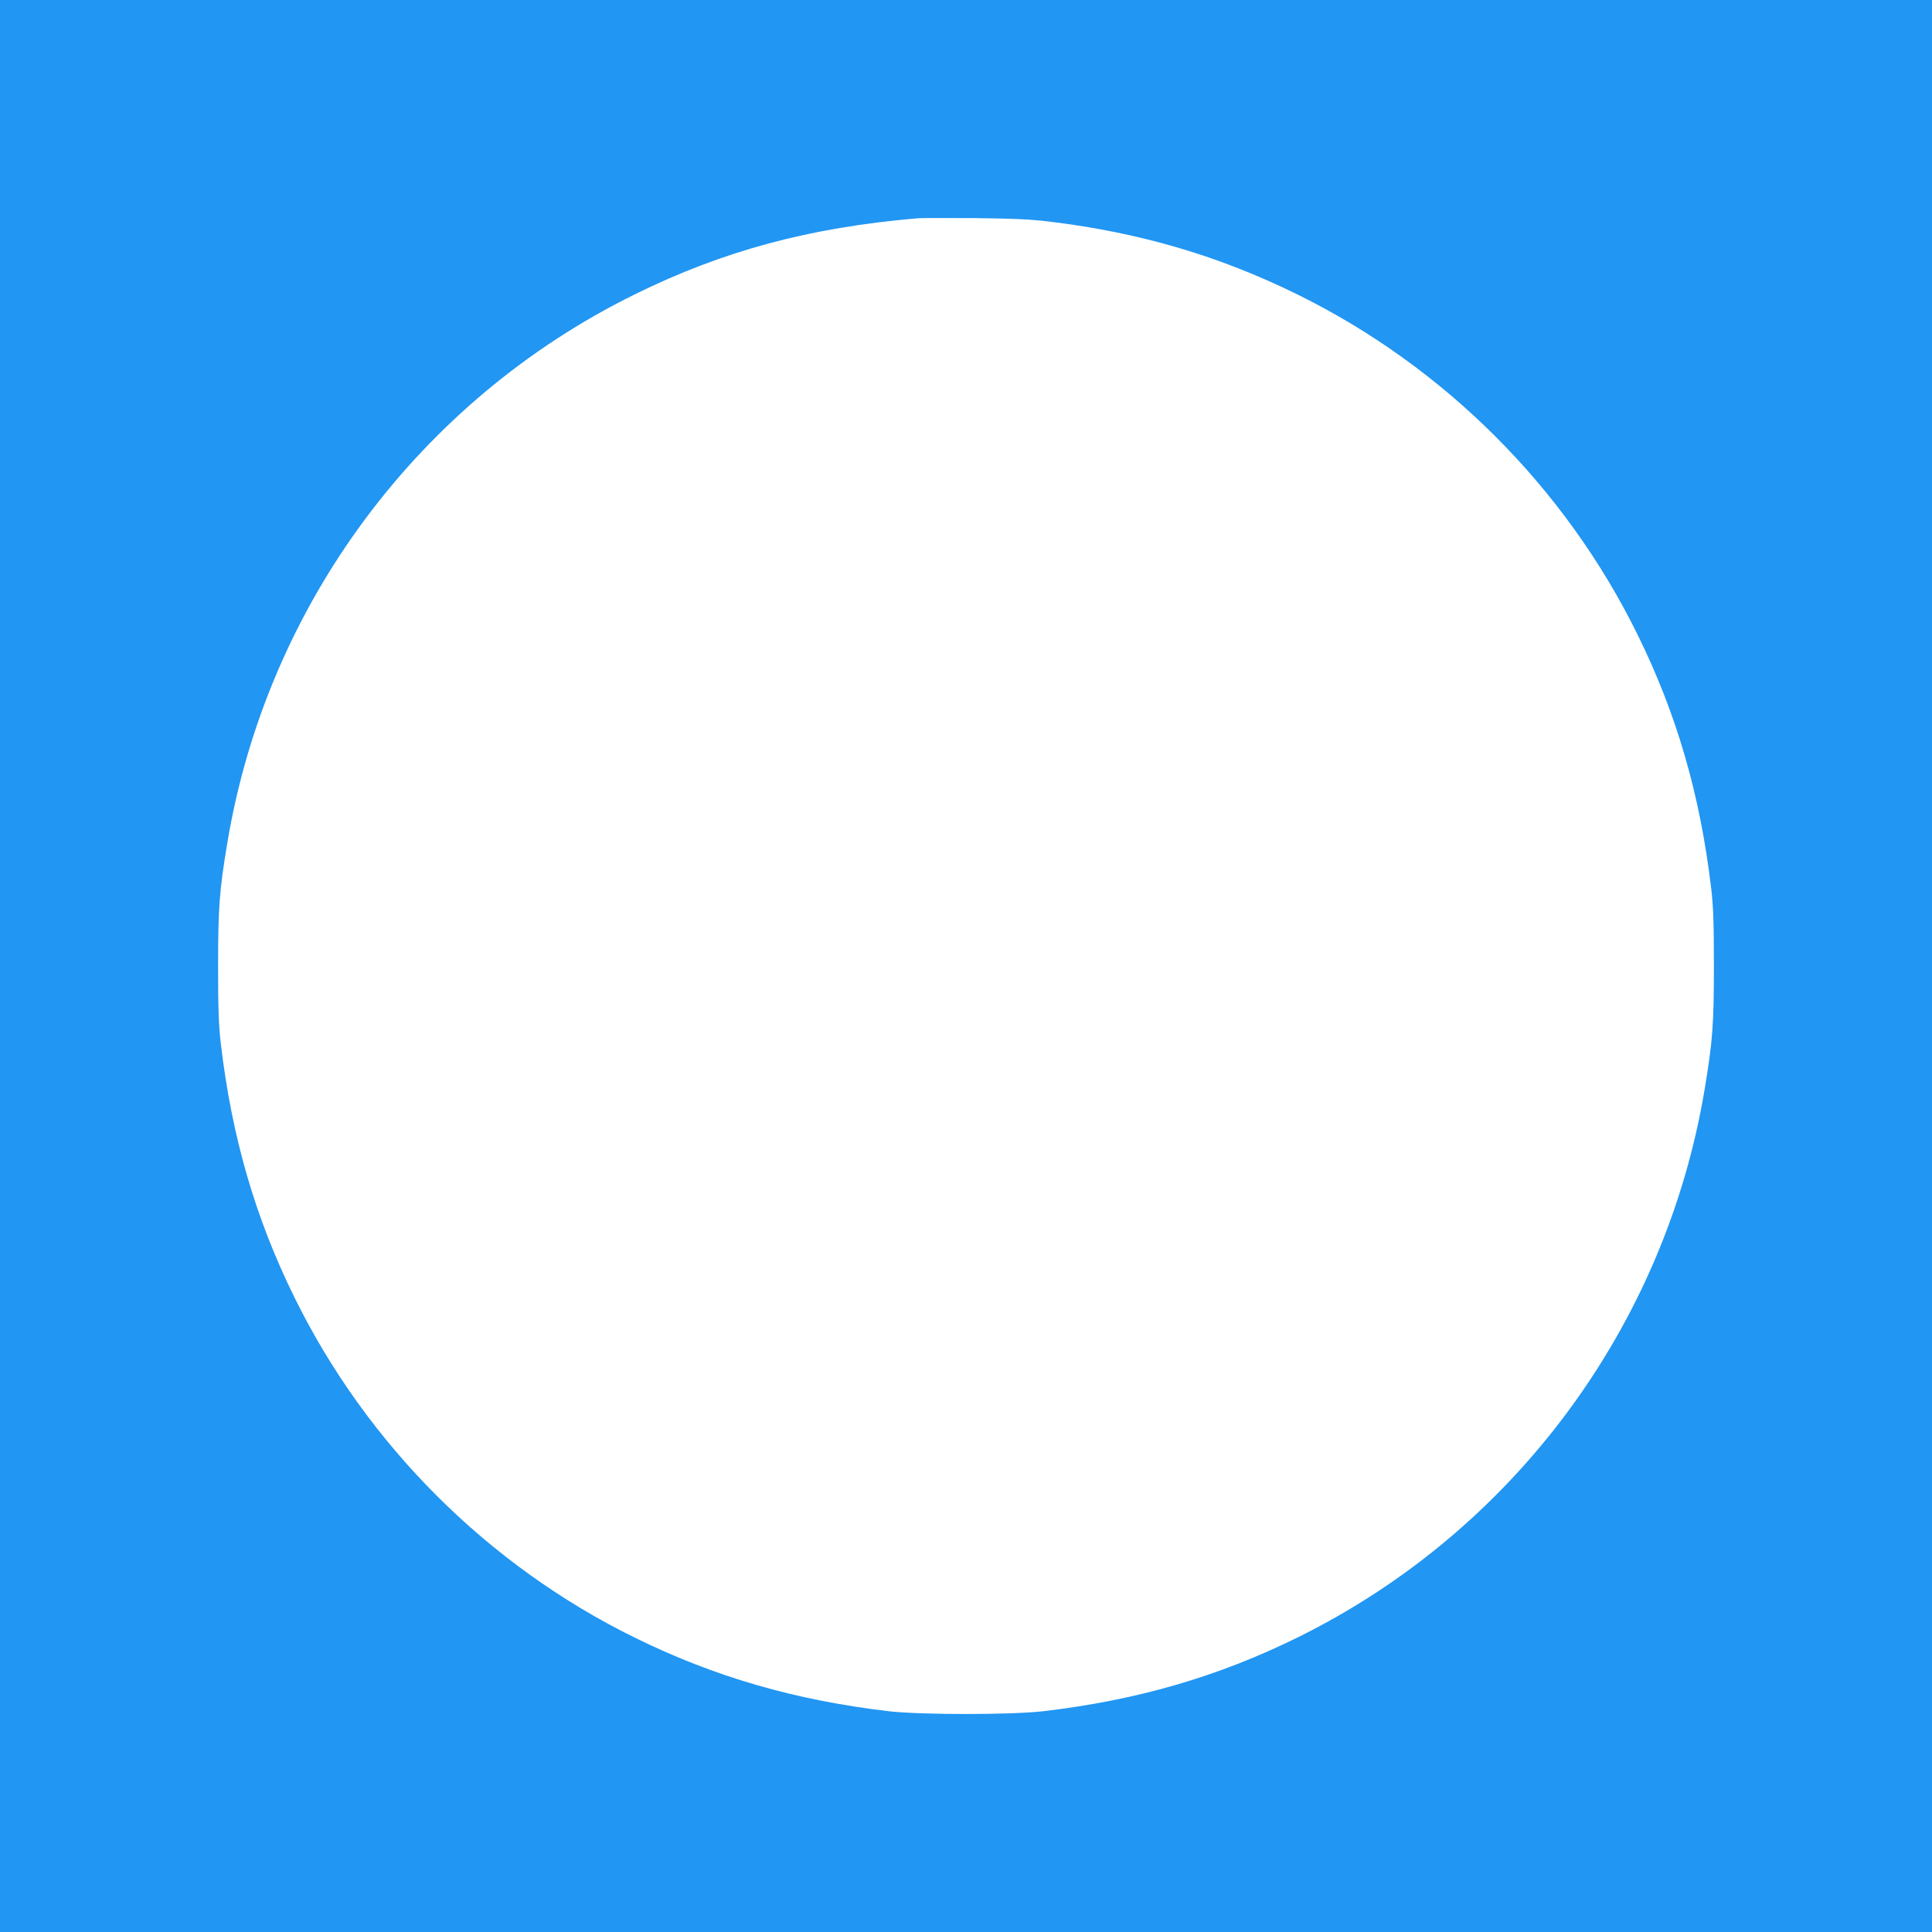 <?xml version="1.0" standalone="no"?>
<!DOCTYPE svg PUBLIC "-//W3C//DTD SVG 20010904//EN"
 "http://www.w3.org/TR/2001/REC-SVG-20010904/DTD/svg10.dtd">
<svg version="1.0" xmlns="http://www.w3.org/2000/svg"
 width="1280pt" height="1280pt" viewBox="0 0 1280 1280"
 preserveAspectRatio="xMidYMid meet">
<g transform="translate(0,1280) scale(0.1,-0.1)"
fill="#2196f3" stroke="none">
<path d="M0 6400 l0 -6400 6400 0 6400 0 0 6400 0 6400 -6400 0 -6400 0 0
-6400z m6960 4931 c596 -73 1118 -227 1634 -481 976 -480 1776 -1280 2256
-2256 259 -526 414 -1061 487 -1679 14 -117 18 -230 18 -515 0 -390 -9 -504
-61 -815 -262 -1575 -1270 -2931 -2700 -3635 -526 -259 -1061 -414 -1679 -487
-214 -25 -816 -25 -1030 0 -618 73 -1153 228 -1679 487 -976 480 -1776 1280
-2256 2256 -259 526 -414 1061 -487 1679 -14 117 -18 230 -18 515 0 390 9 504
61 815 262 1575 1270 2931 2700 3635 587 289 1154 442 1874 504 25 2 196 2
380 1 260 -3 372 -8 500 -24z"/>
</g>
</svg>
